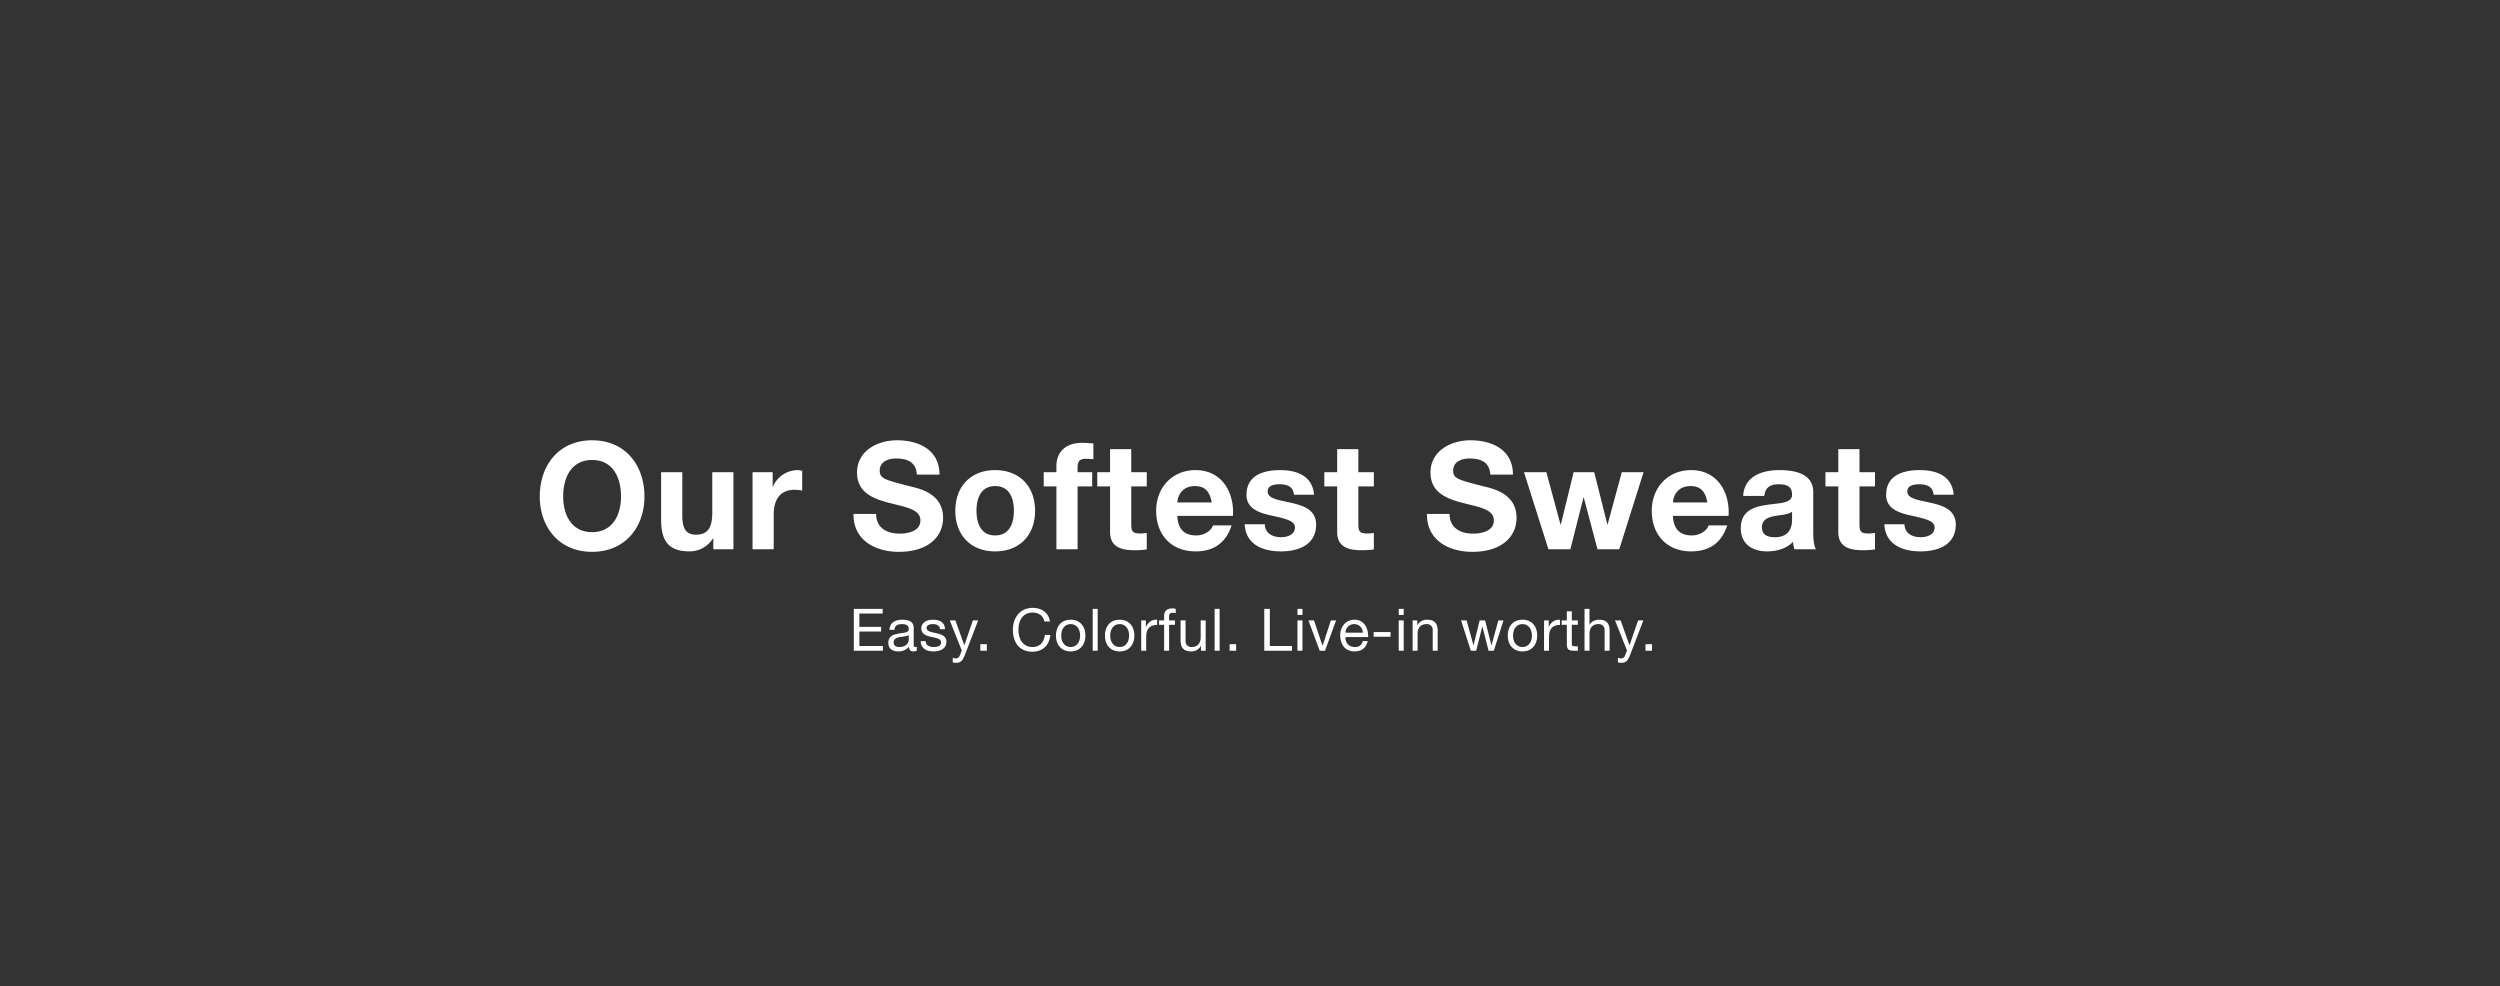 <svg id="G27827_Mens_SweatsColorRunEBB_M07_DESK.svg" xmlns="http://www.w3.org/2000/svg" width="1280" height="505" viewBox="0 0 1280 505">
  <rect x="0" y="0" width="1280" height="505" fill="#333333" stroke="none"/>
  <defs>
    <style>
      .cls-1 {
        fill: #122344;
        opacity: 0;
      }

      .cls-2 {
        fill: #fff;
        fill-rule: evenodd;
      }
    </style>
  </defs>
  <rect id="Bounding_Box" data-name="Bounding Box" class="cls-1" width="1280" height="505"/>
  <g id="outline">
    <path id="Our_Softest_Sweats" data-name="Our Softest Sweats" class="cls-2" d="M751.361,1521.21c0,15.73,9.924,28.33,26.795,28.33s26.8-12.6,26.8-28.33c0-16.18-9.924-28.78-26.8-28.78S751.361,1505.03,751.361,1521.21Zm11.985,0c0-9.54,4.046-18.7,14.81-18.7s14.809,9.16,14.809,18.7c0,9.09-4.045,18.25-14.809,18.25S763.346,1530.3,763.346,1521.21Zm87.181-12.44h-10.84v20.69c0,8.01-2.519,11.3-8.4,11.3-5.038,0-6.947-3.21-6.947-9.7v-22.29H813.5v24.28c0,9.77,2.9,16.26,14.428,16.26a14.076,14.076,0,0,0,12.061-6.57h0.229v5.5h10.306v-39.47Zm9.772,39.47h10.84v-17.79c0-6.95,2.749-12.67,10.688-12.67a19.709,19.709,0,0,1,3.893.38v-10.08a8.391,8.391,0,0,0-2.366-.38,13.961,13.961,0,0,0-12.6,8.4h-0.153v-7.33H860.3v39.47Zm51.683-18.09c-0.153,13.43,11.145,19.39,23.207,19.39,14.81,0,22.672-7.49,22.672-17.49,0-12.36-12.214-14.88-16.183-15.87-13.665-3.52-16.26-4.05-16.26-8.25,0-4.58,4.427-6.18,8.244-6.18,5.726,0,10.382,1.68,10.764,8.24h11.6c0-12.59-10.458-17.56-21.832-17.56-9.848,0-20.383,5.35-20.383,16.49,0,10.23,8.168,13.36,16.26,15.5,8.016,2.14,16.184,3.13,16.184,9.01,0,5.57-6.412,6.79-10.611,6.79-6.412,0-12.061-2.82-12.061-10.07h-11.6Zm52.14-1.61c0,12.52,8.016,20.77,20.383,20.77,12.443,0,20.455-8.25,20.455-20.77,0-12.59-8.012-20.84-20.455-20.84C972.138,1507.7,964.122,1515.95,964.122,1528.54Zm10.84,0c0-6.33,2.214-12.67,9.543-12.67,7.4,0,9.618,6.34,9.618,12.67,0,6.26-2.214,12.6-9.618,12.6C977.176,1541.14,974.962,1534.8,974.962,1528.54Zm40.918,19.7h10.84v-32.22h7.48v-7.25h-7.48v-2.37c0-3.28,1.22-4.5,4.12-4.5a34.039,34.039,0,0,1,3.97.23v-8.09c-1.83-.08-3.81-0.31-5.72-0.31-8.86,0-13.21,5.04-13.21,11.99v3.05h-6.49v7.25h6.49v32.22Zm38.32-51.3h-10.84v11.83h-6.56v7.25h6.56v23.29c0,7.86,5.81,9.39,12.45,9.39a40.909,40.909,0,0,0,6.33-.39v-8.47a16.548,16.548,0,0,1-3.36.31c-3.66,0-4.58-.92-4.58-4.58v-19.55h7.94v-7.25h-7.94v-11.83Zm52.07,34.2c0.76-12.14-5.73-23.44-19.16-23.44-11.99,0-20.16,9.01-20.16,20.84,0,12.22,7.71,20.77,20.16,20.77,8.93,0,15.42-3.97,18.47-13.29h-9.54c-0.69,2.45-4.2,5.12-8.55,5.12-6.03,0-9.39-3.13-9.7-10h28.48Zm-28.48-6.87c0.16-3.06,2.14-8.4,9.01-8.4,5.27,0,7.63,2.9,8.63,8.4h-17.64Zm34.51,11.14c0.46,10.46,9.39,13.9,18.55,13.9,9.01,0,18.01-3.36,18.01-13.74,0-7.33-6.18-9.62-12.51-11.07-6.19-1.45-12.3-1.99-12.3-5.88,0-3.21,3.59-3.67,6.04-3.67,3.89,0,7.09,1.15,7.4,5.35h10.31c-0.84-9.7-8.78-12.6-17.41-12.6-8.47,0-17.18,2.6-17.18,12.67,0,6.95,6.26,9.17,12.52,10.54,7.79,1.68,12.29,2.82,12.29,6.11,0,3.81-3.97,5.03-7.09,5.03-4.28,0-8.25-1.9-8.33-6.64h-10.3Zm58.17-38.47h-10.84v11.83h-6.57v7.25h6.57v23.29c0,7.86,5.8,9.39,12.44,9.39a40.961,40.961,0,0,0,6.34-.39v-8.47a16.68,16.68,0,0,1-3.36.31c-3.66,0-4.58-.92-4.58-4.58v-19.55h7.94v-7.25h-7.94v-11.83Zm35.12,33.21c-0.16,13.43,11.14,19.39,23.2,19.39,14.81,0,22.68-7.49,22.68-17.49,0-12.36-12.22-14.88-16.19-15.87-13.66-3.52-16.26-4.05-16.26-8.25,0-4.58,4.43-6.18,8.25-6.18,5.72,0,10.38,1.68,10.76,8.24h11.6c0-12.59-10.45-17.56-21.83-17.56-9.85,0-20.38,5.35-20.38,16.49,0,10.23,8.17,13.36,16.26,15.5,8.01,2.14,16.18,3.13,16.18,9.01,0,5.57-6.41,6.79-10.61,6.79-6.41,0-12.06-2.82-12.06-10.07h-11.6Zm110.92-21.38h-11.15l-7.25,26.72h-0.15l-6.72-26.72H1280.7l-6.56,26.8h-0.15l-7.26-26.8h-11.45l12.52,39.47h11.22l6.72-26.49h0.16l7.02,26.49h11.14Zm43.51,22.37c0.77-12.14-5.72-23.44-19.16-23.44-11.98,0-20.15,9.01-20.15,20.84,0,12.22,7.71,20.77,20.15,20.77,8.93,0,15.42-3.97,18.48-13.29h-9.55c-0.68,2.45-4.2,5.12-8.55,5.12-6.03,0-9.39-3.13-9.69-10h28.47Zm-28.47-6.87c0.15-3.06,2.14-8.4,9.01-8.4,5.26,0,7.63,2.9,8.62,8.4h-17.63Zm60.99,8.7c0,2.37-.3,9.08-8.78,9.08-3.51,0-6.64-.99-6.64-5.03,0-3.97,3.06-5.12,6.42-5.81,3.35-.61,7.17-0.68,9-2.29v4.05Zm-14.2-12.06c0.39-4.28,3.06-5.96,7.18-5.96,3.82,0,7.02.69,7.02,5.35,0,4.43-6.18,4.2-12.82,5.19-6.72.92-13.44,3.05-13.44,11.98,0,8.1,5.96,11.84,13.44,11.84,4.81,0,9.85-1.3,13.28-4.89a16.378,16.378,0,0,0,.76,3.82h11c-0.99-1.61-1.38-5.19-1.38-8.78v-20.54c0-9.46-9.46-11.22-17.33-11.22-8.85,0-17.93,3.06-18.55,13.21h10.84Zm48.71-23.97h-10.84v11.83h-6.57v7.25h6.57v23.29c0,7.86,5.8,9.39,12.44,9.39a40.961,40.961,0,0,0,6.34-.39v-8.47a16.68,16.68,0,0,1-3.36.31c-3.66,0-4.58-.92-4.58-4.58v-19.55h7.94v-7.25h-7.94v-11.83Zm12.75,38.47c0.46,10.46,9.39,13.9,18.55,13.9,9.01,0,18.01-3.36,18.01-13.74,0-7.33-6.18-9.62-12.52-11.07-6.18-1.45-12.29-1.99-12.29-5.88,0-3.21,3.59-3.67,6.04-3.67,3.89,0,7.09,1.15,7.4,5.35h10.31c-0.84-9.7-8.78-12.6-17.41-12.6-8.47,0-17.18,2.6-17.18,12.67,0,6.95,6.26,9.17,12.52,10.54,7.79,1.68,12.29,2.82,12.29,6.11,0,3.81-3.97,5.03-7.1,5.03-4.27,0-8.24-1.9-8.32-6.64h-10.3Z" transform="translate(-475 -1267)"/>
    <path id="Easy._Colorful._Live-in_worthy." data-name="Easy. Colorful. Live-in worthy." class="cls-2" d="M912.154,1600.16h14.88v-2.4H915v-7.41h11.13v-2.4H915v-6.81h11.94v-2.4h-14.79v21.42Zm28.11-5.4c0,1.41-1.38,3.51-4.74,3.51-1.56,0-3-.6-3-2.28,0-1.89,1.44-2.49,3.12-2.79,1.71-.3,3.63-0.33,4.62-1.05v2.61Zm4.139,3.36a2.189,2.189,0,0,1-.78.15c-0.81,0-.81-0.54-0.81-1.74v-7.98c0-3.63-3.029-4.26-5.819-4.26-3.45,0-6.42,1.35-6.57,5.19h2.55c0.12-2.28,1.71-2.94,3.87-2.94,1.62,0,3.45.36,3.45,2.58,0,1.92-2.4,1.74-5.22,2.28-2.64.51-5.25,1.26-5.25,4.77,0,3.09,2.31,4.35,5.13,4.35a6.882,6.882,0,0,0,5.46-2.4c0,1.68.84,2.4,2.159,2.4a3.439,3.439,0,0,0,1.83-.42v-1.98Zm1.981-2.85c0.15,3.84,3.09,5.25,6.569,5.25,3.15,0,6.6-1.2,6.6-4.89,0-3-2.52-3.84-5.07-4.41-2.37-.57-5.069-0.87-5.069-2.7,0-1.56,1.769-1.98,3.3-1.98,1.68,0,3.42.63,3.6,2.61h2.55c-0.21-3.78-2.94-4.86-6.36-4.86-2.7,0-5.789,1.29-5.789,4.41,0,2.97,2.55,3.81,5.069,4.38,2.55,0.57,5.07.9,5.07,2.88,0,1.95-2.16,2.31-3.75,2.31-2.1,0-4.079-.72-4.169-3h-2.55Zm29.429-10.62h-2.7l-4.35,12.69H968.7l-4.529-12.69h-2.88l6.149,15.42-1.05,2.64a2.2,2.2,0,0,1-2.1,1.41,5.218,5.218,0,0,1-1.5-.36v2.34a5.077,5.077,0,0,0,1.77.27c2.279,0,3.329-1.11,4.5-4.14Zm1.111,15.51h3.33v-3.33h-3.33v3.33Zm35.636-14.97c-0.66-4.56-4.35-6.96-8.82-6.96-6.6,0-10.136,5.07-10.136,11.28,0,6.24,3.24,11.16,9.9,11.16,5.4,0,8.73-3.24,9.27-8.58h-2.85c-0.27,3.54-2.43,6.18-6.18,6.18-5.126,0-7.286-4.08-7.286-8.97,0-4.47,2.16-8.67,7.256-8.67,2.97,0,5.4,1.53,6,4.56h2.85Zm3.09,7.23c0,4.53,2.61,8.1,7.53,8.1s7.53-3.57,7.53-8.1c0-4.56-2.61-8.13-7.53-8.13S1015.65,1587.86,1015.65,1592.42Zm2.7,0c0-3.78,2.16-5.88,4.83-5.88s4.83,2.1,4.83,5.88c0,3.75-2.16,5.85-4.83,5.85S1018.35,1596.17,1018.35,1592.42Zm16.11,7.74h2.55v-21.42h-2.55v21.42Zm6.27-7.74c0,4.53,2.61,8.1,7.53,8.1s7.53-3.57,7.53-8.1c0-4.56-2.61-8.13-7.53-8.13S1040.73,1587.86,1040.73,1592.42Zm2.7,0c0-3.78,2.16-5.88,4.83-5.88s4.83,2.1,4.83,5.88c0,3.75-2.16,5.85-4.83,5.85S1043.43,1596.17,1043.43,1592.42Zm15.87,7.74h2.55v-6.9c0-3.93,1.5-6.27,5.61-6.27v-2.7c-2.76-.09-4.47,1.14-5.7,3.63h-0.06v-3.27h-2.4v15.51Zm11.73,0h2.55V1586.9h3v-2.25h-3v-2.16c0-1.35.72-1.74,1.95-1.74a4.783,4.783,0,0,1,1.44.21v-2.22a6.27,6.27,0,0,0-1.65-.24c-2.79,0-4.29,1.32-4.29,3.84v2.31h-2.61v2.25h2.61v13.26Zm21.27-15.51h-2.55v8.76c0,2.79-1.5,4.86-4.59,4.86a2.922,2.922,0,0,1-3.15-3.12v-10.5h-2.55v10.2c0,3.33,1.26,5.67,5.34,5.67a5.4,5.4,0,0,0,5.04-2.82h0.06v2.46h2.4v-15.51Zm4.59,15.51h2.55v-21.42h-2.55v21.42Zm7.68,0h3.33v-3.33h-3.33v3.33Zm17.73,0h14.19v-2.4h-11.34v-19.02h-2.85v21.42Zm17.01,0h2.55v-15.51h-2.55v15.51Zm2.55-21.42h-2.55v3.12h2.55v-3.12Zm17.22,5.91h-2.67l-4.23,12.93h-0.06l-4.35-12.93h-2.85l5.76,15.51h2.73Zm13.65,10.59a3.738,3.738,0,0,1-4.02,3.03c-3.39,0-4.92-2.4-4.83-5.1h11.61c0.15-3.75-1.53-8.88-7.02-8.88-4.23,0-7.29,3.42-7.29,8.07,0.15,4.74,2.49,8.16,7.44,8.16,3.48,0,5.94-1.86,6.63-5.28h-2.52Zm-8.85-4.32a4.417,4.417,0,0,1,4.44-4.38,4.463,4.463,0,0,1,4.47,4.38h-8.91Zm14.43,2.1h8.67v-2.4h-8.67v2.4Zm12.84,7.14h2.55v-15.51h-2.55v15.51Zm2.55-21.42h-2.55v3.12h2.55v-3.12Zm4.56,21.42h2.55v-8.76c0-2.79,1.5-4.86,4.59-4.86a2.922,2.922,0,0,1,3.15,3.12v10.5h2.55v-10.2c0-3.33-1.26-5.67-5.34-5.67a5.4,5.4,0,0,0-5.04,2.82h-0.06v-2.46h-2.4v15.51Zm46.53-15.51h-2.64l-3.48,12.69h-0.06l-3.24-12.69h-2.79l-3.12,12.69h-0.06l-3.51-12.69h-2.82l4.98,15.51h2.76l3.12-12.33h0.06l3.15,12.33h2.7Zm2.19,7.77c0,4.53,2.61,8.1,7.53,8.1s7.53-3.57,7.53-8.1c0-4.56-2.61-8.13-7.53-8.13S1246.98,1587.86,1246.98,1592.42Zm2.7,0c0-3.78,2.16-5.88,4.83-5.88s4.83,2.1,4.83,5.88c0,3.75-2.16,5.85-4.83,5.85S1249.68,1596.17,1249.68,1592.42Zm15.87,7.74h2.55v-6.9c0-3.93,1.5-6.27,5.61-6.27v-2.7c-2.76-.09-4.47,1.14-5.7,3.63h-0.06v-3.27h-2.4v15.51Zm14.22-20.16h-2.55v4.65h-2.64v2.25h2.64v9.87c0,2.85,1.05,3.39,3.69,3.39h1.95v-2.25h-1.17c-1.59,0-1.92-.21-1.92-1.38v-9.63h3.09v-2.25h-3.09V1580Zm6.51,20.16h2.55v-8.76c0-2.79,1.5-4.86,4.59-4.86a2.922,2.922,0,0,1,3.15,3.12v10.5h2.55v-10.2c0-3.33-1.26-5.67-5.34-5.67-1.86,0-4.05.78-4.89,2.64h-0.06v-8.19h-2.55v21.42Zm30.12-15.51h-2.7l-4.35,12.69h-0.06l-4.53-12.69h-2.88l6.15,15.42-1.05,2.64a2.2,2.2,0,0,1-2.1,1.41,5.218,5.218,0,0,1-1.5-.36v2.34a5.077,5.077,0,0,0,1.77.27c2.28,0,3.33-1.11,4.5-4.14Zm1.11,15.51h3.33v-3.33h-3.33v3.33Z" transform="translate(-475 -1267)"/>
  </g>
</svg>
